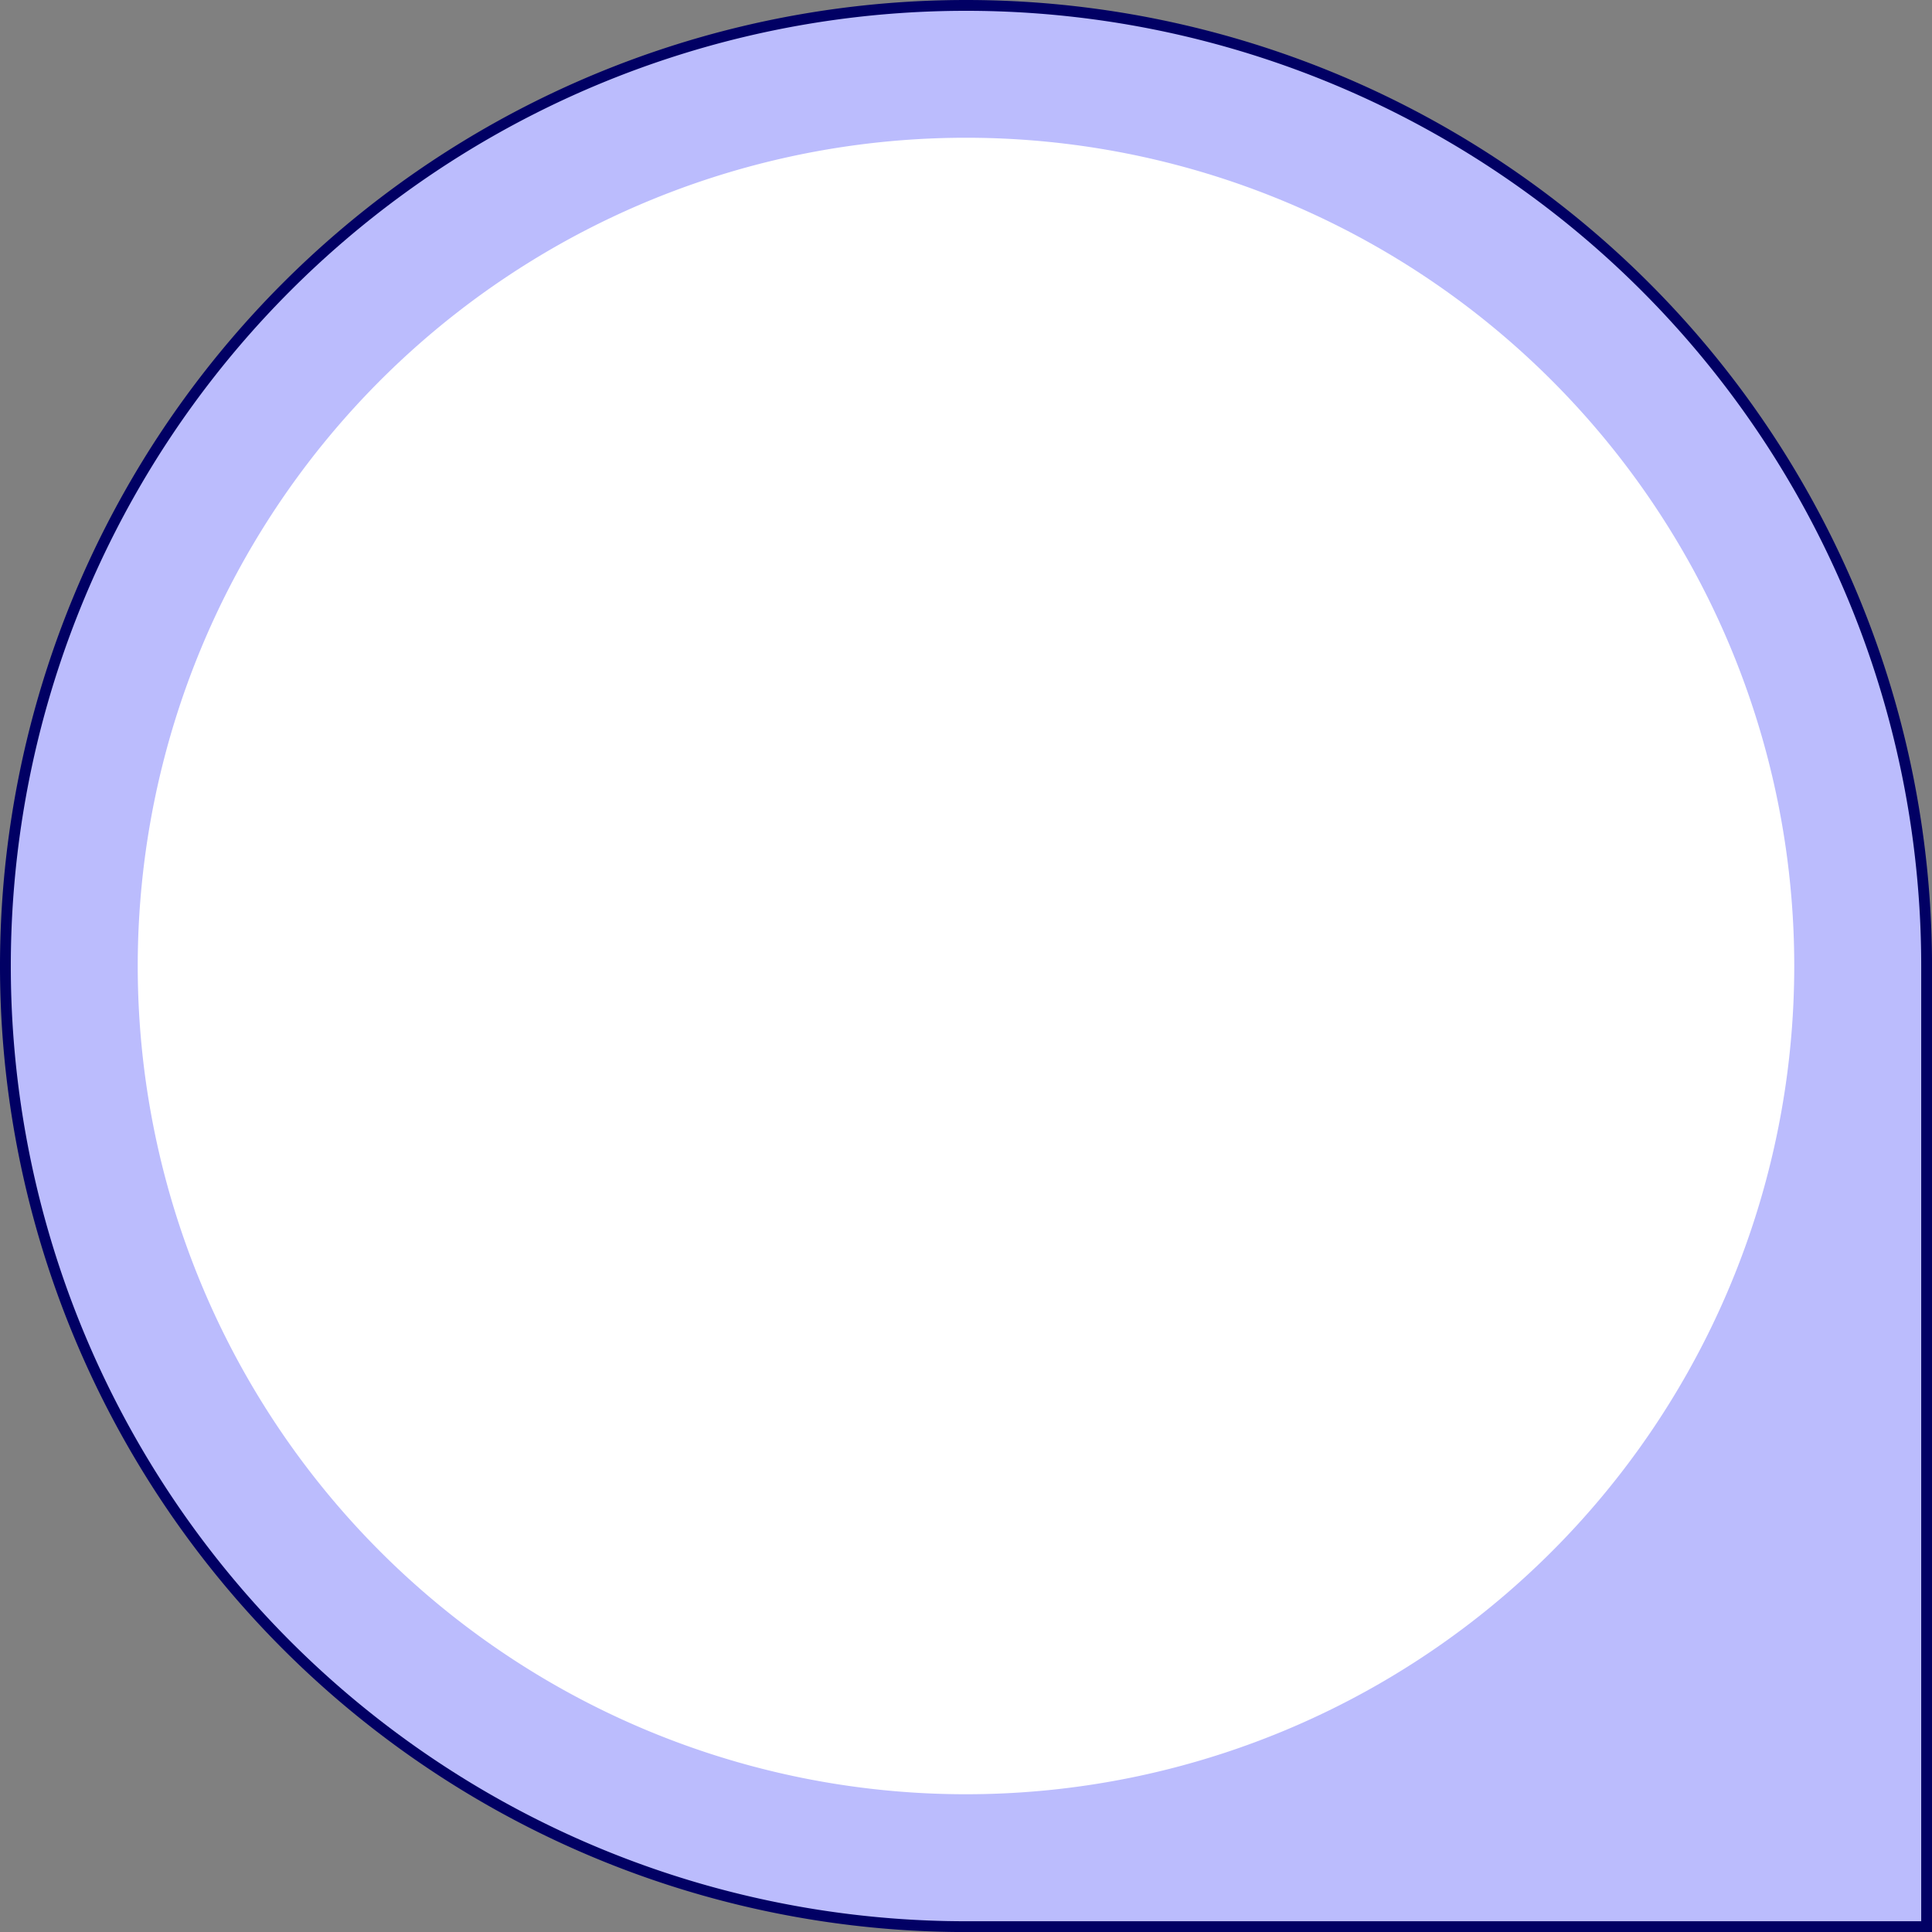 <svg xmlns="http://www.w3.org/2000/svg" width="178.695" height="178.696" viewBox="0 0 178.695 178.696">
  <rect x="0" y="0" width="178.695" height="178.696" fill="#808080" stroke="none"/>
  <g id="Group_10988" data-name="Group 10988" transform="translate(0.5 0.5)">
    <path id="Path_8159" data-name="Path 8159" d="M104.1,10.25h0a88.848,88.848,0,0,0,0,177.7h88.847V99.1A88.847,88.847,0,0,0,104.1,10.25" transform="translate(-15.25 -10.25)" fill="#bbbcfd" stroke="#010064" stroke-width="1"/>
    <path id="Path_8160" data-name="Path 8160" d="M190.935,109.328a76.607,76.607,0,1,1-76.607-76.607,76.607,76.607,0,0,1,76.607,76.607" transform="translate(-25.481 -20.481)" fill="#fff"/>
  </g>
</svg>
